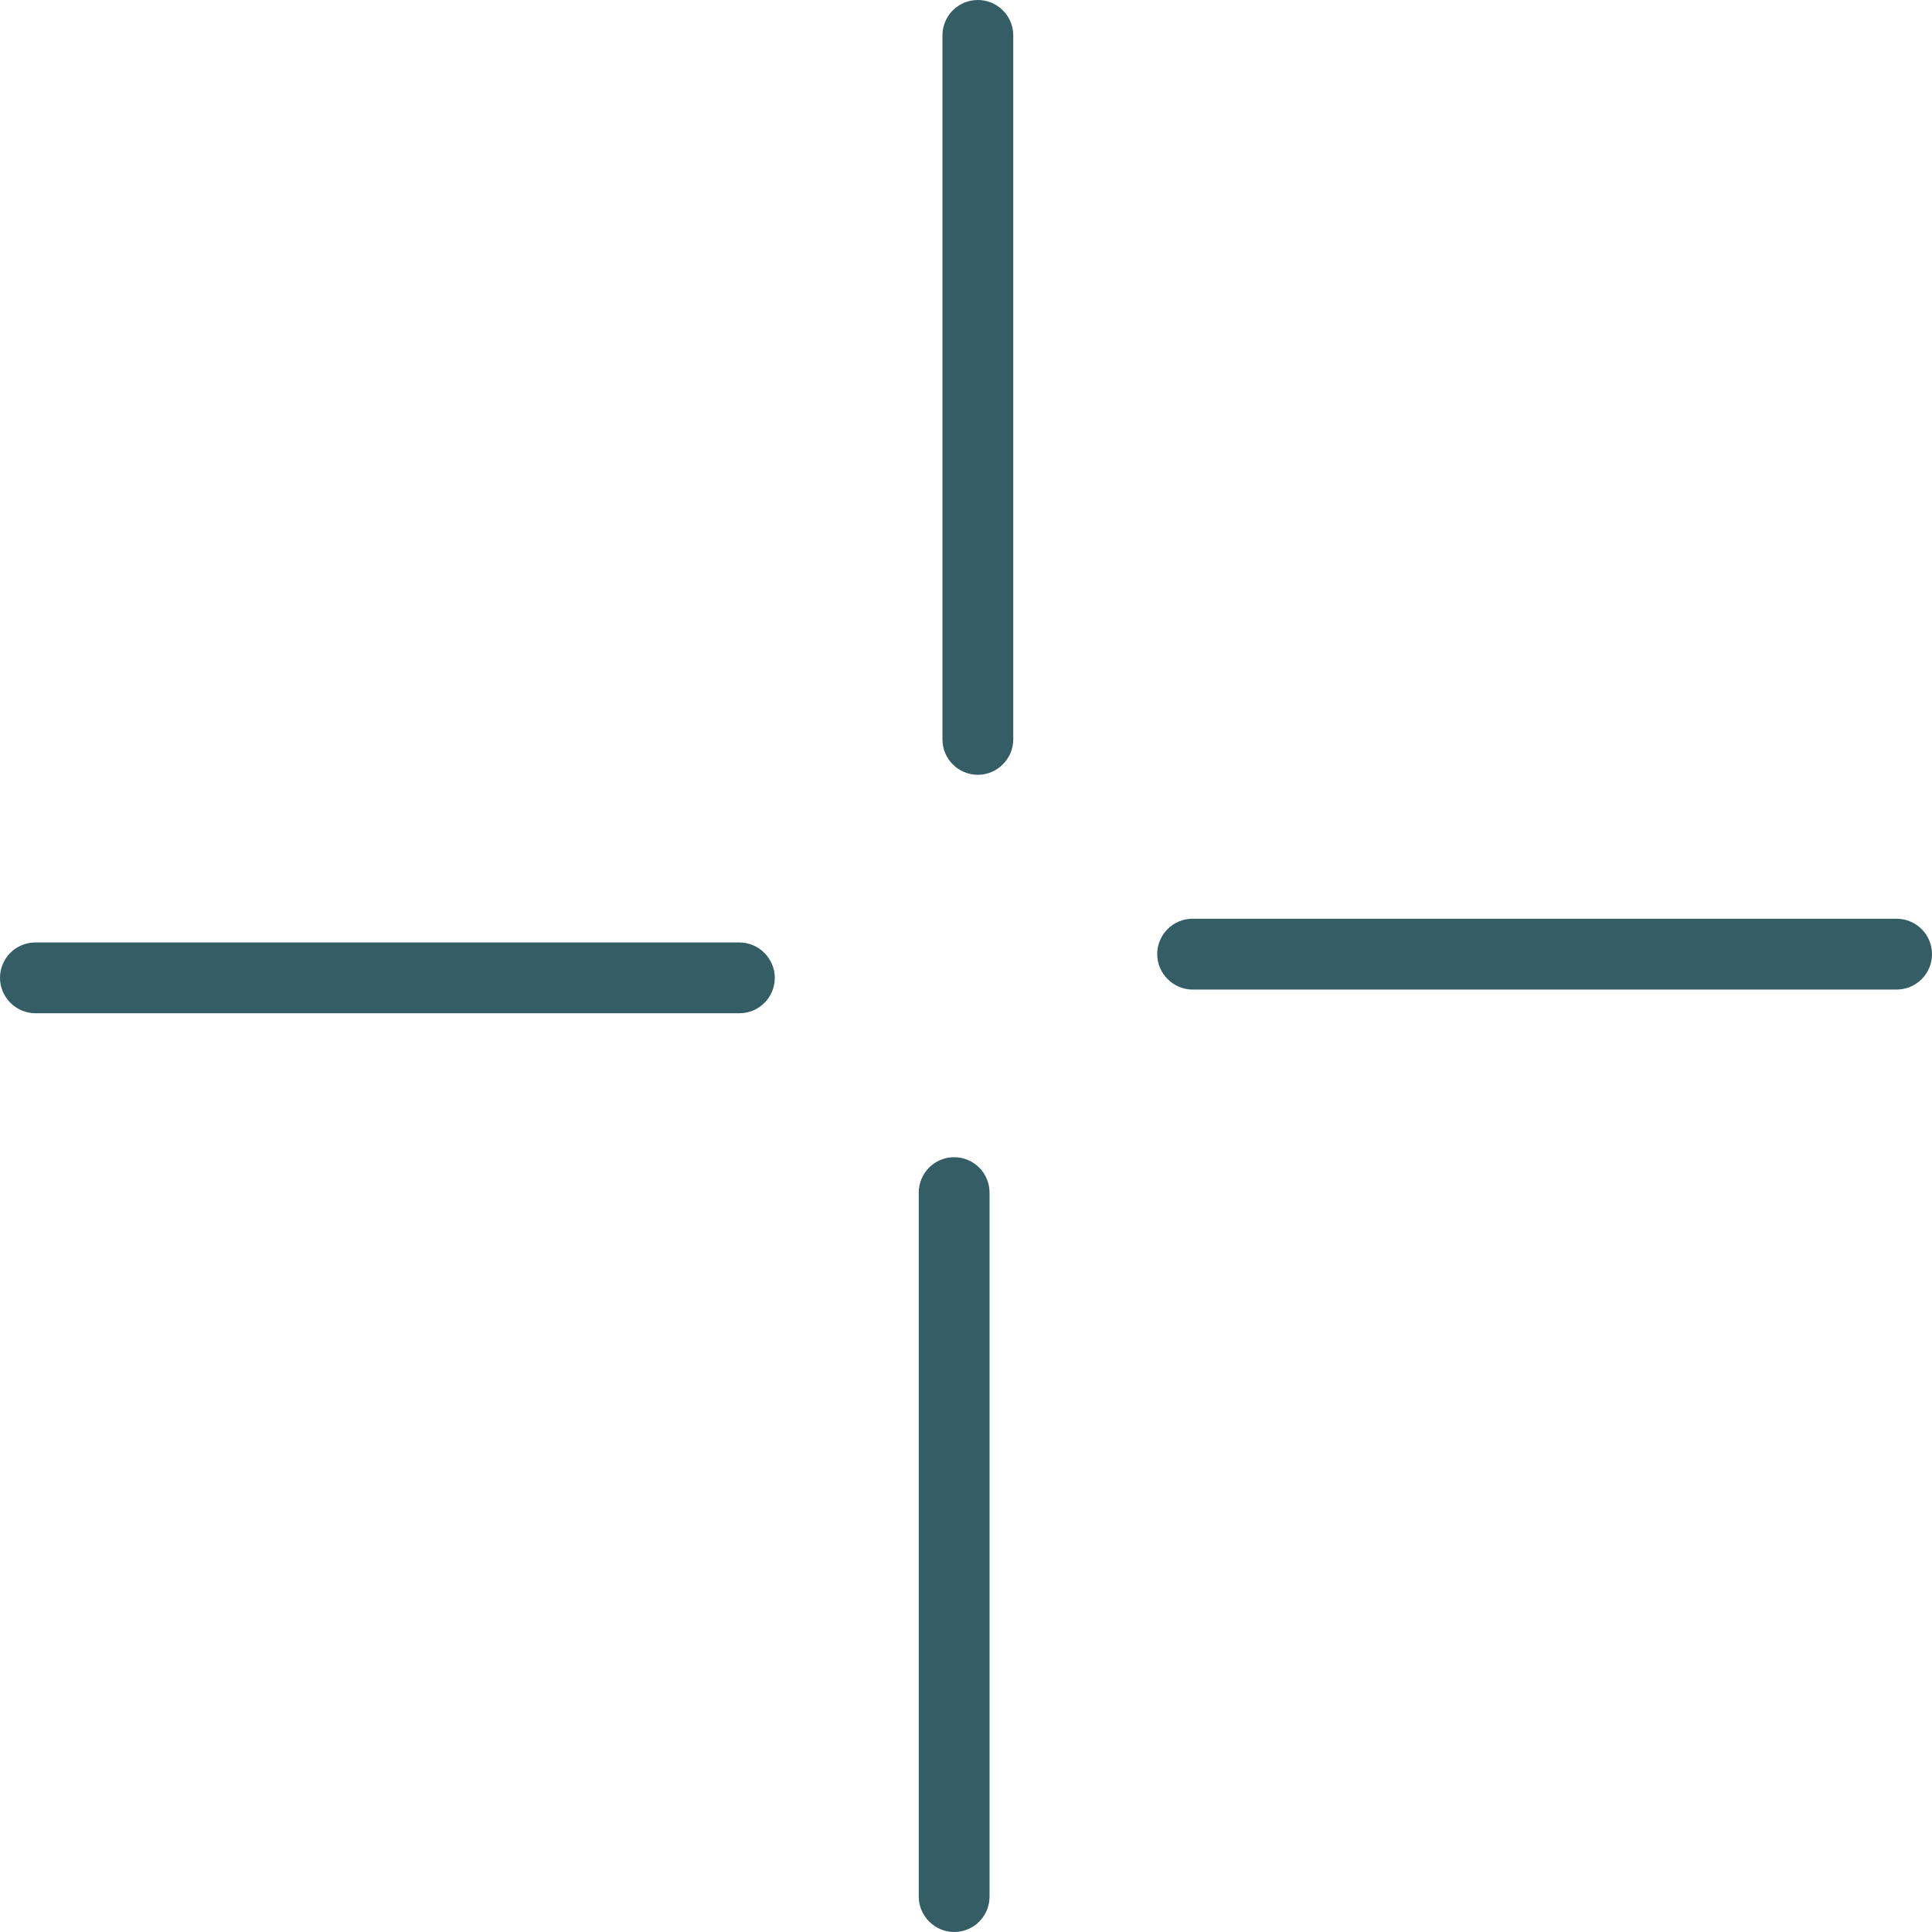 <?xml version="1.0" encoding="UTF-8"?><svg id="Capa_1" xmlns="http://www.w3.org/2000/svg" viewBox="0 0 57.85 57.85"><path d="m22.14,28.22H1.06c-.59,0-1.06.48-1.06,1.06s.48,1.06,1.06,1.06h21.08c.59,0,1.06-.48,1.06-1.06s-.48-1.06-1.06-1.06Z" style="fill:#355d66;"/><path d="m29.28,0c-.28,0-.55.11-.75.31-.2.2-.31.47-.31.75v21.08c0,.59.48,1.06,1.06,1.06s1.06-.48,1.06-1.06V1.06c0-.59-.48-1.06-1.06-1.06Z" style="fill:#355d66;"/><path d="m56.79,27.51h-21.08c-.59,0-1.06.48-1.06,1.06s.48,1.06,1.06,1.06h21.08c.59,0,1.06-.48,1.06-1.06,0-.59-.48-1.06-1.06-1.06Z" style="fill:#355d66;"/><path d="m28.57,34.65c-.59,0-1.06.48-1.06,1.06v21.08c0,.58.48,1.06,1.06,1.06.28,0,.55-.11.75-.31s.31-.47.31-.75v-21.08c0-.59-.48-1.06-1.06-1.06Z" style="fill:#355d66;"/></svg>